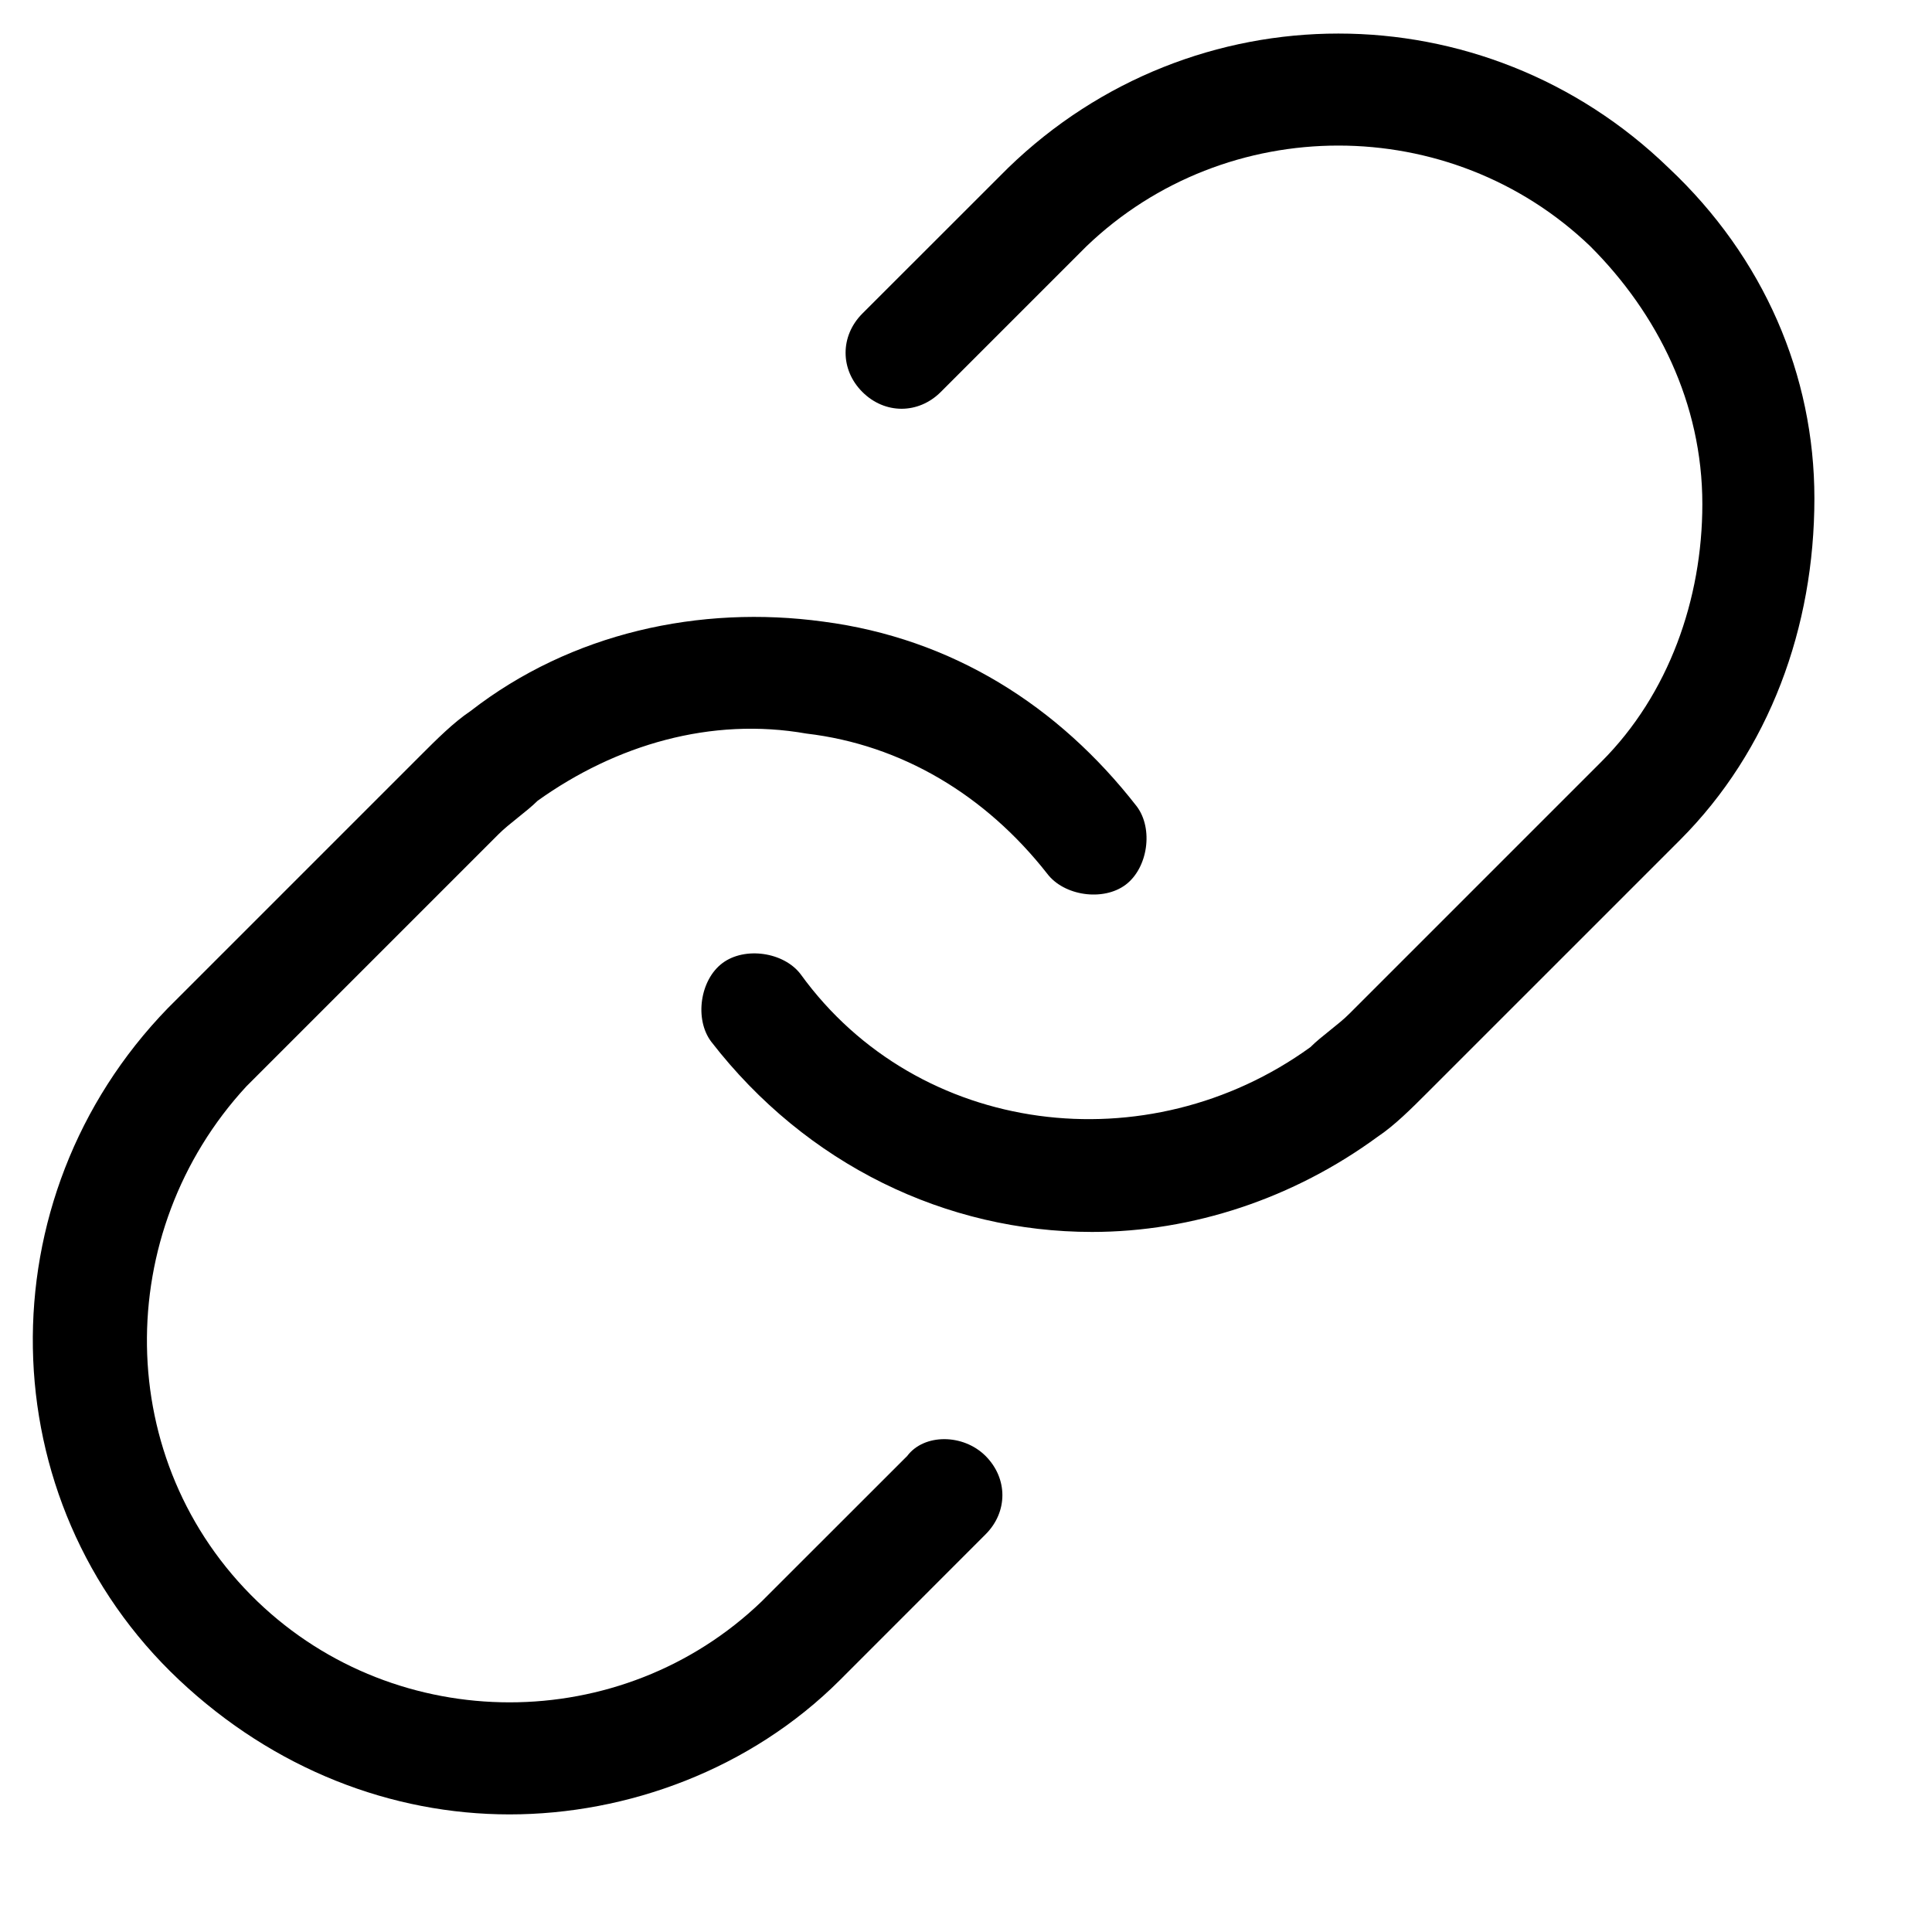 <?xml version="1.0" encoding="UTF-8"?>
<svg width="23px" height="23px" viewBox="0 0 23 23" version="1.1" xmlns="http://www.w3.org/2000/svg" xmlns:xlink="http://www.w3.org/1999/xlink">
    <title>B88259B8-8C94-4EA2-ACEA-E9E191FFAF2D@2x</title>
    <defs>
        <filter id="filter-1">
            <feColorMatrix in="SourceGraphic" type="matrix" values="0 0 0 0 0.557 0 0 0 0 0.596 0 0 0 0 0 0 0 0 1 0"></feColorMatrix>
        </filter>
    </defs>
    <g id="AK9DEMIA" stroke="none" stroke-width="1" fill="none" fill-rule="evenodd">
        <g id="AK9DEMIA-SEC" transform="translate(-811, -826)">
            <g id="Group-2-Copy" transform="translate(0, 633)">
                <g id="Group-3-Copy-3" transform="translate(810, 192)">
                    <g filter="url(#filter-1)" id="ICON/compass">
                        <g transform="translate(1, 1)">
                            <g id="Group" transform="translate(-0, -0)" fill="#000000">
                                <g transform="translate(0.333, 0.333)" id="Combined-Shape">
                                    <path d="M5.267,8.133 C6.467,7.2 8,6.867 9.467,7.067 C11,7.267 12.267,8.067 13.2,9.267 C13.4,9.533 13.333,10 13.067,10.2 C12.8,10.4 12.333,10.333 12.133,10.067 C11.4,9.133 10.4,8.533 9.267,8.4 C8.133,8.2 7,8.533 6.067,9.2 C5.933,9.333 5.733,9.467 5.6,9.6 L5.6,9.6 L2.6,12.6 C1,14.333 1,17.067 2.733,18.733 C4.4,20.333 7.067,20.333 8.733,18.733 L8.733,18.733 L10.467,17 C10.667,16.733 11.133,16.733 11.4,17 C11.667,17.267 11.667,17.667 11.4,17.933 L11.4,17.933 L9.667,19.667 C8.6,20.733 7.133,21.267 5.733,21.267 C4.333,21.267 2.933,20.733 1.8,19.667 C-0.467,17.533 -0.533,13.933 1.667,11.667 L1.667,11.667 L4.667,8.667 C4.867,8.467 5.067,8.267 5.267,8.133 Z M11.667,1.667 C13.867,-0.467 17.333,-0.467 19.533,1.667 C20.667,2.733 21.267,4.133 21.267,5.6 C21.267,7.133 20.733,8.6 19.667,9.667 L19.667,9.667 L16.667,12.667 C16.467,12.867 16.267,13.067 16.067,13.2 C15.067,13.933 13.867,14.333 12.667,14.333 C10.933,14.333 9.267,13.533 8.133,12.067 C7.933,11.8 8,11.333 8.267,11.133 C8.533,10.933 9,11 9.2,11.267 C10.6,13.2 13.333,13.533 15.267,12.133 C15.4,12 15.6,11.867 15.733,11.733 L15.733,11.733 L18.733,8.733 C19.533,7.933 19.933,6.8 19.933,5.667 C19.933,4.467 19.4,3.4 18.6,2.6 C16.933,1 14.267,1 12.6,2.6 L12.6,2.6 L10.867,4.333 C10.6,4.6 10.2,4.6 9.933,4.333 C9.667,4.067 9.667,3.667 9.933,3.4 L9.933,3.4 Z"></path>
                                </g>
                            </g>
                        </g>
                    </g>
                </g>
            </g>
        </g>
    </g>
</svg>